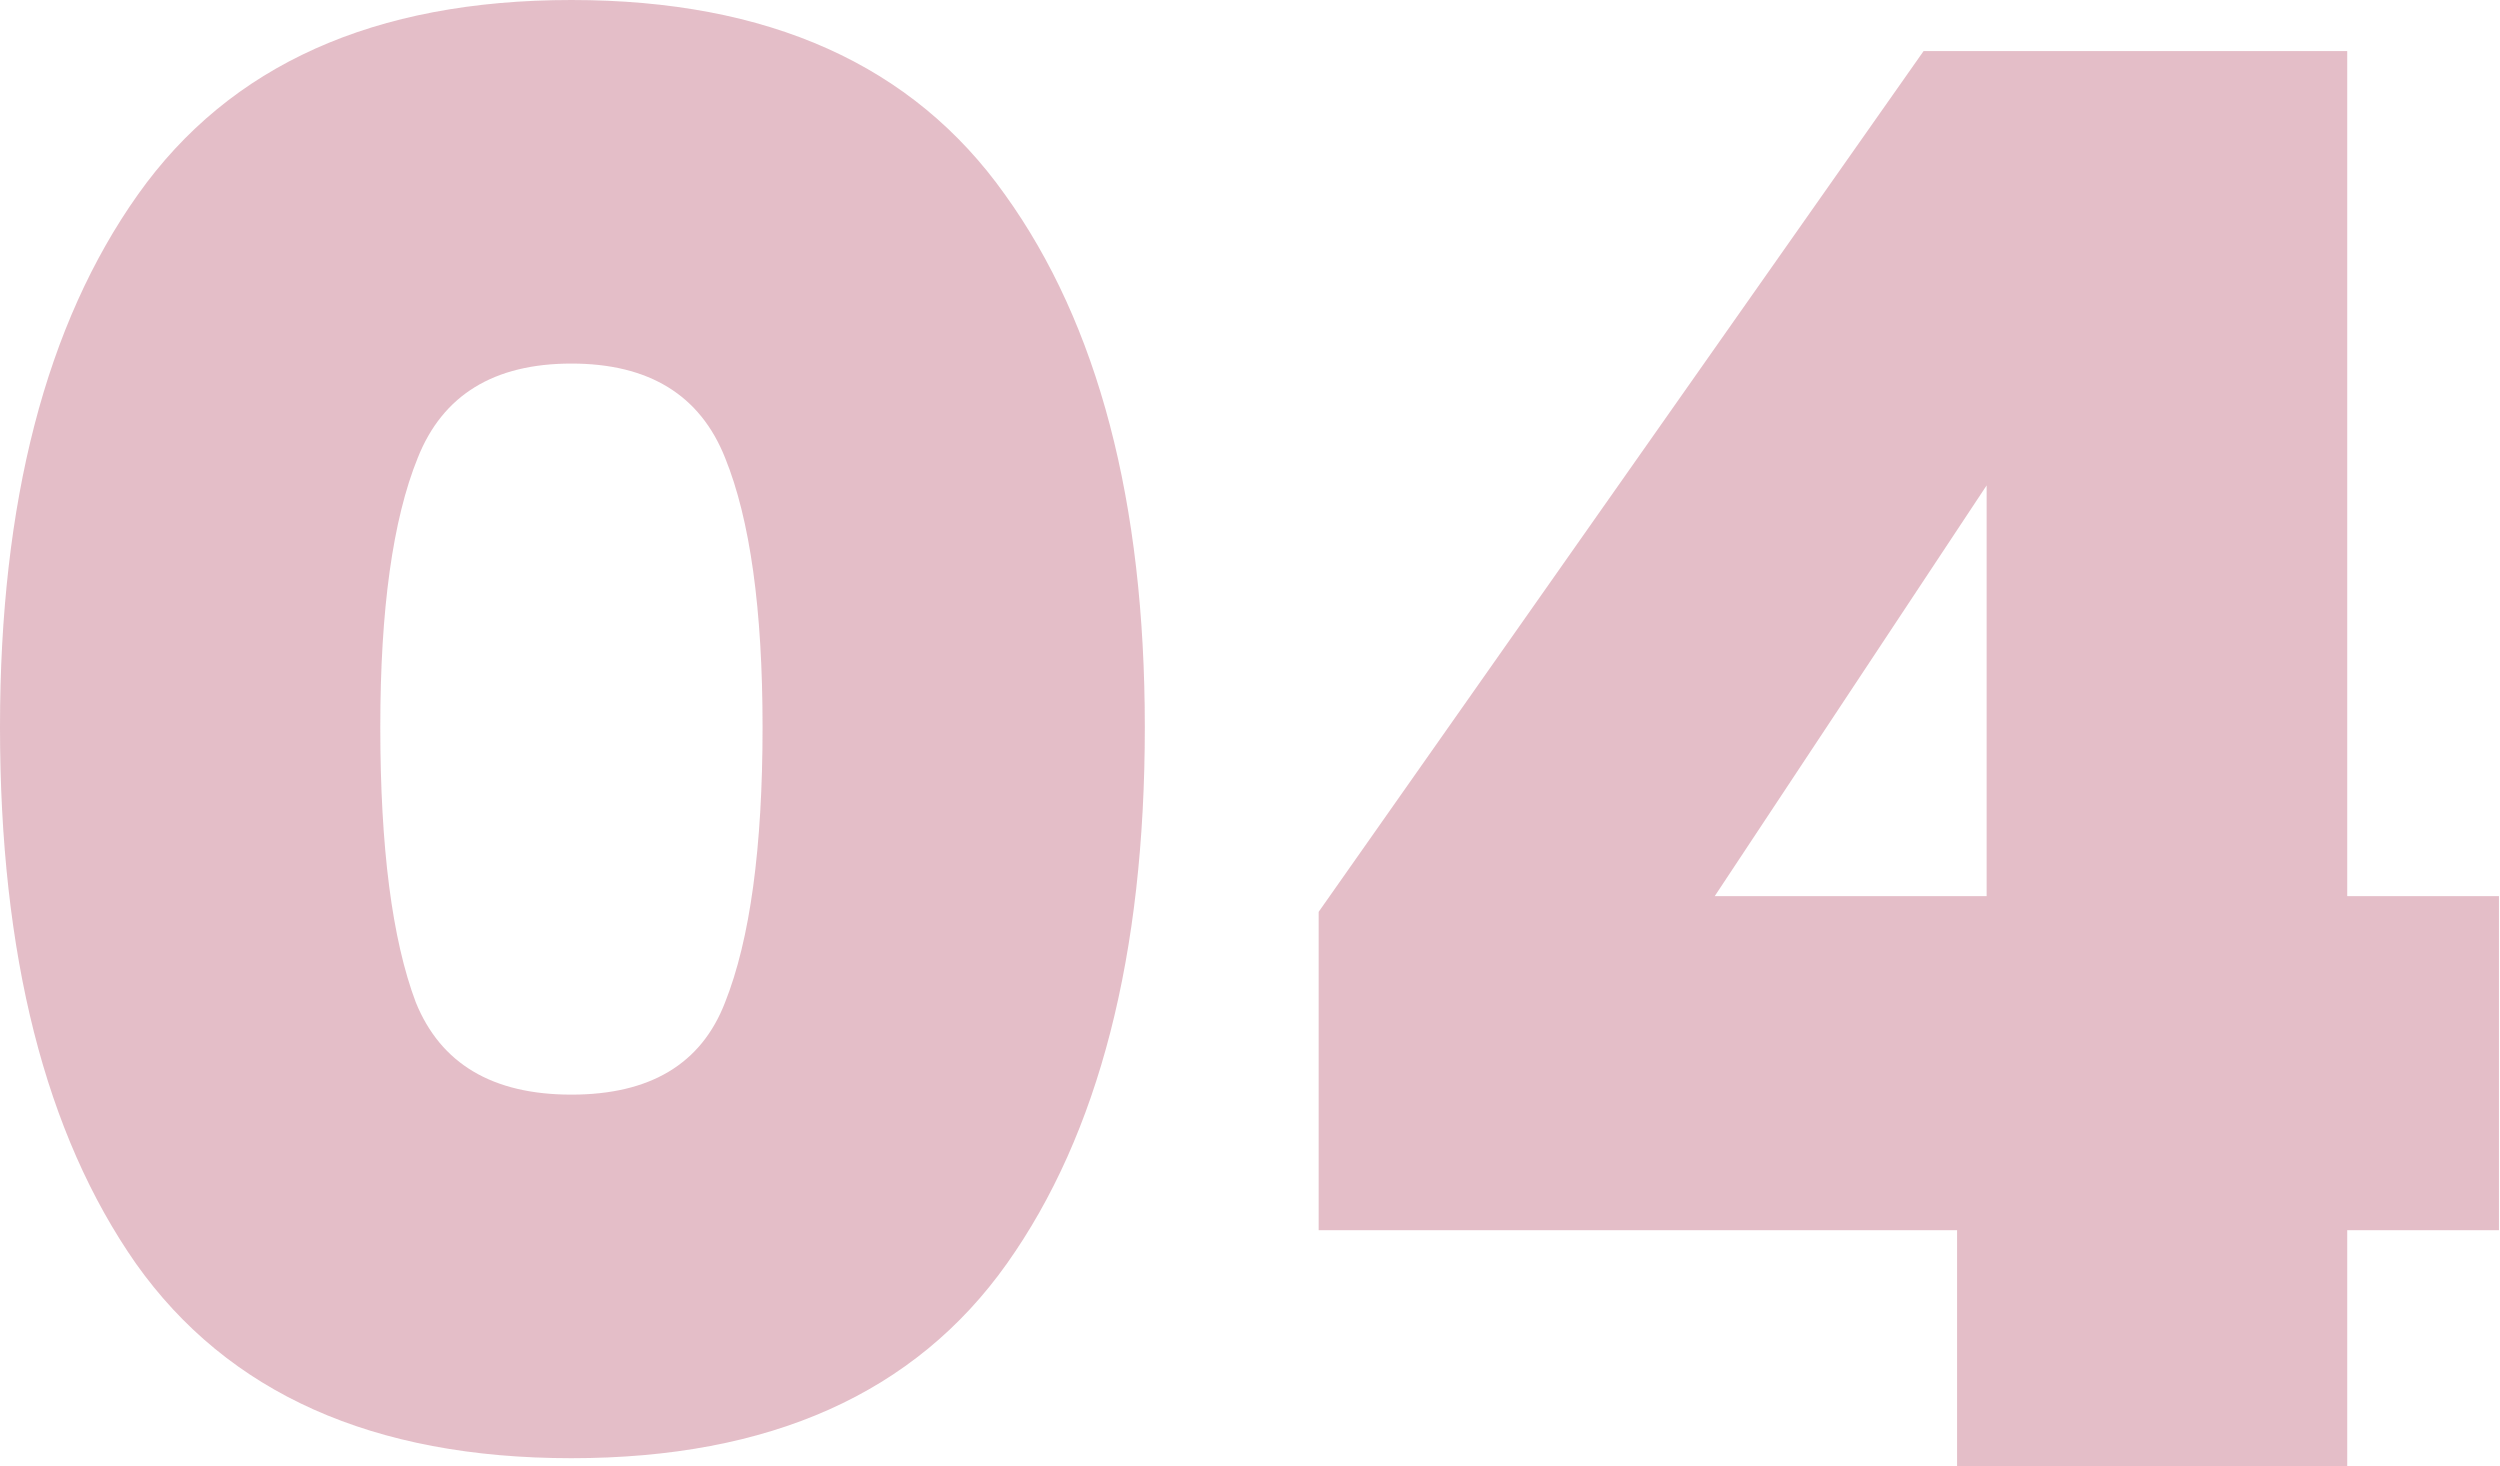 <?xml version="1.0" encoding="UTF-8"?> <svg xmlns="http://www.w3.org/2000/svg" width="162" height="95" viewBox="0 0 162 95" fill="none"> <path d="M0 47.118C0 32.516 2.979 21.012 8.938 12.607C14.896 4.202 24.26 0 37.028 0C49.797 0 59.16 4.202 65.119 12.607C71.162 21.012 74.184 32.516 74.184 47.118C74.184 61.89 71.205 73.479 65.246 81.883C59.288 90.288 49.882 94.491 37.028 94.491C24.175 94.491 14.769 90.288 8.81 81.883C2.937 73.479 0 61.89 0 47.118ZM49.414 47.118C49.414 39.477 48.605 33.662 46.988 29.672C45.37 25.596 42.05 23.559 37.028 23.559C32.006 23.559 28.686 25.596 27.069 29.672C25.452 33.662 24.643 39.477 24.643 47.118C24.643 54.928 25.409 60.871 26.941 64.946C28.559 68.937 31.921 70.932 37.028 70.932C42.136 70.932 45.455 68.937 46.988 64.946C48.605 60.871 49.414 54.928 49.414 47.118Z" fill="#BB5D76" fill-opacity="0.4"></path> <path d="M85.449 79.719V59.089L124.648 3.311H152.1V58.07H161.932V79.719H152.1V95H126.819V79.719H85.449ZM128.734 31.454L111.114 58.07H128.734V31.454Z" fill="#BB5D76" fill-opacity="0.4"></path> </svg> 